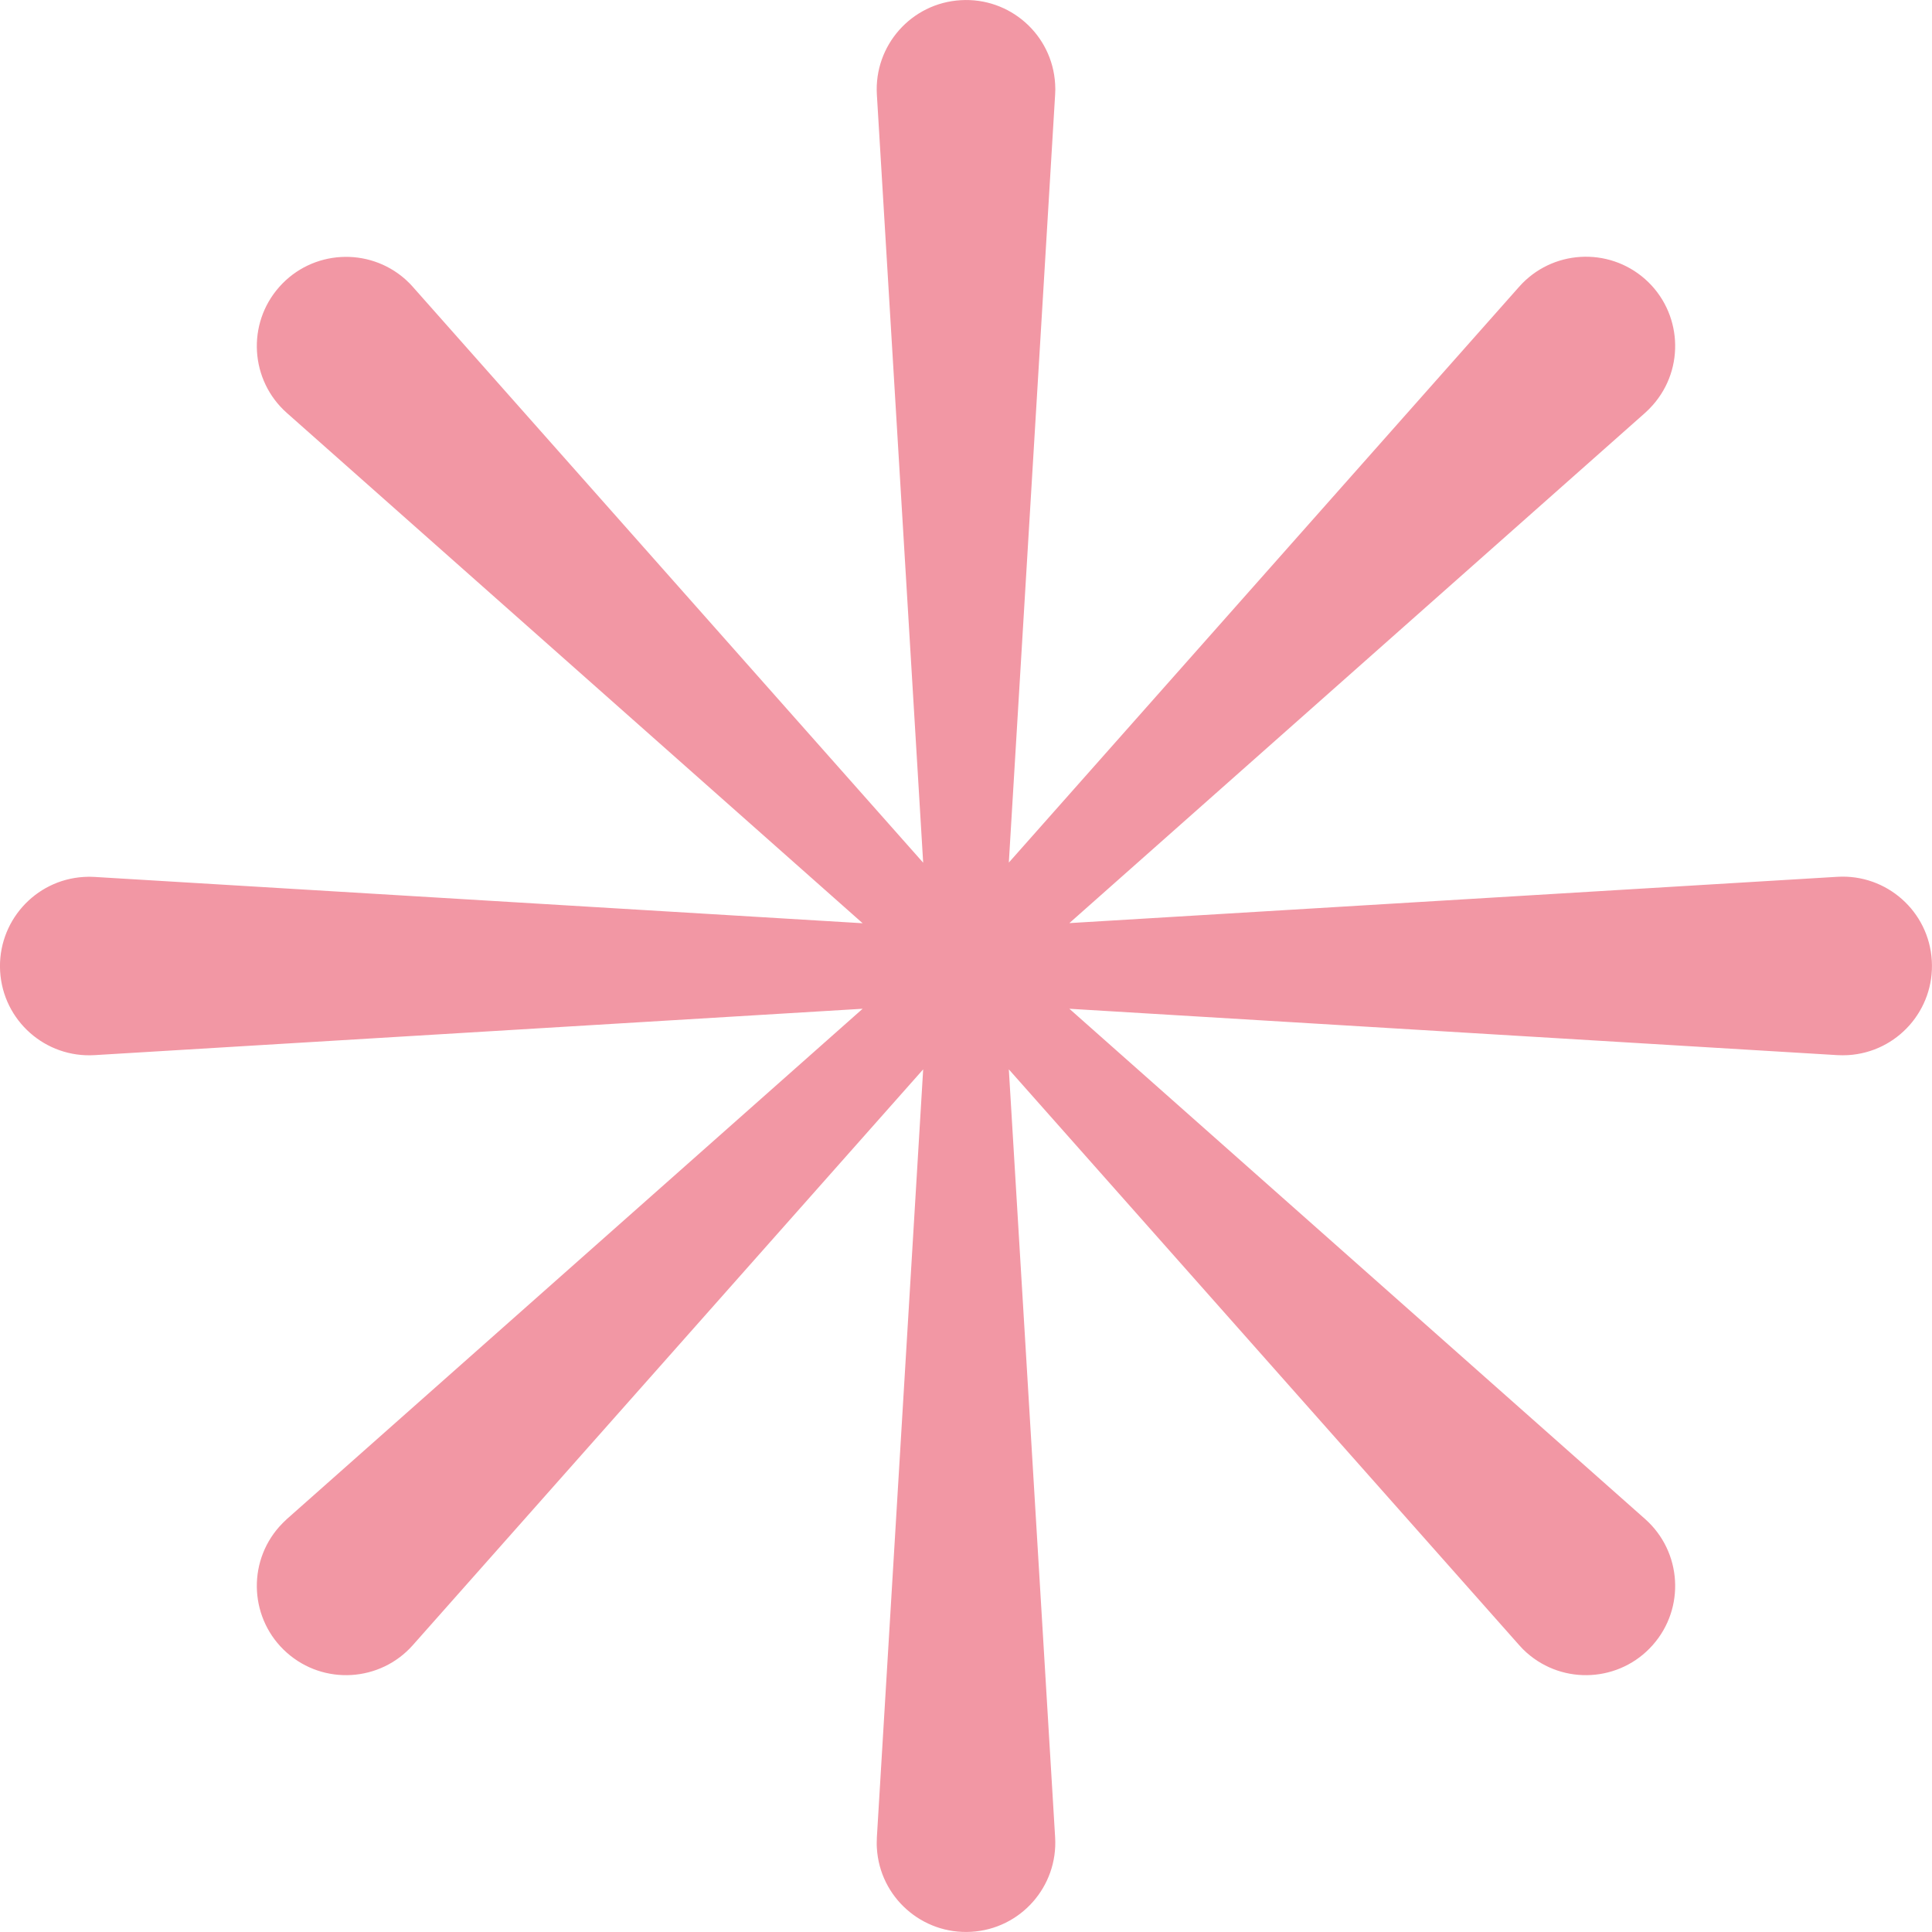<?xml version="1.0" encoding="UTF-8"?> <svg xmlns="http://www.w3.org/2000/svg" width="30" height="30" viewBox="0 0 30 30" fill="none"><path d="M28.53 13.615L16.605 14.334L25.546 6.41C25.585 6.376 25.627 6.332 25.663 6.292C26.171 5.72 26.118 4.843 25.546 4.335C24.973 3.828 24.096 3.88 23.589 4.453L15.665 13.394L16.384 1.469C16.388 1.416 16.388 1.354 16.384 1.302C16.339 0.537 15.681 -0.044 14.917 0.003C14.152 0.048 13.57 0.706 13.616 1.47L14.335 13.396L6.411 4.455C6.377 4.415 6.333 4.373 6.294 4.337C5.721 3.83 4.844 3.882 4.337 4.455C3.829 5.027 3.882 5.905 4.454 6.412L13.395 14.336L1.47 13.617C1.418 13.613 1.356 13.613 1.303 13.617C0.539 13.662 -0.043 14.32 0.002 15.084C0.048 15.849 0.705 16.431 1.47 16.384L13.395 15.664L4.454 23.588C4.416 23.623 4.373 23.666 4.337 23.706C3.829 24.279 3.882 25.156 4.454 25.663C5.027 26.171 5.904 26.118 6.411 25.545L14.335 16.605L13.616 28.53C13.614 28.582 13.612 28.644 13.616 28.697C13.661 29.461 14.319 30.043 15.083 29.997C15.848 29.952 16.43 29.294 16.384 28.53L15.665 16.605L23.589 25.545C23.623 25.585 23.666 25.627 23.706 25.663C24.279 26.171 25.156 26.118 25.663 25.545C26.171 24.973 26.118 24.096 25.546 23.588L16.605 15.664L28.53 16.384C28.582 16.387 28.644 16.387 28.697 16.384C29.461 16.338 30.043 15.681 29.997 14.916C29.952 14.151 29.294 13.569 28.53 13.615Z" fill="#F297A4"></path></svg> 